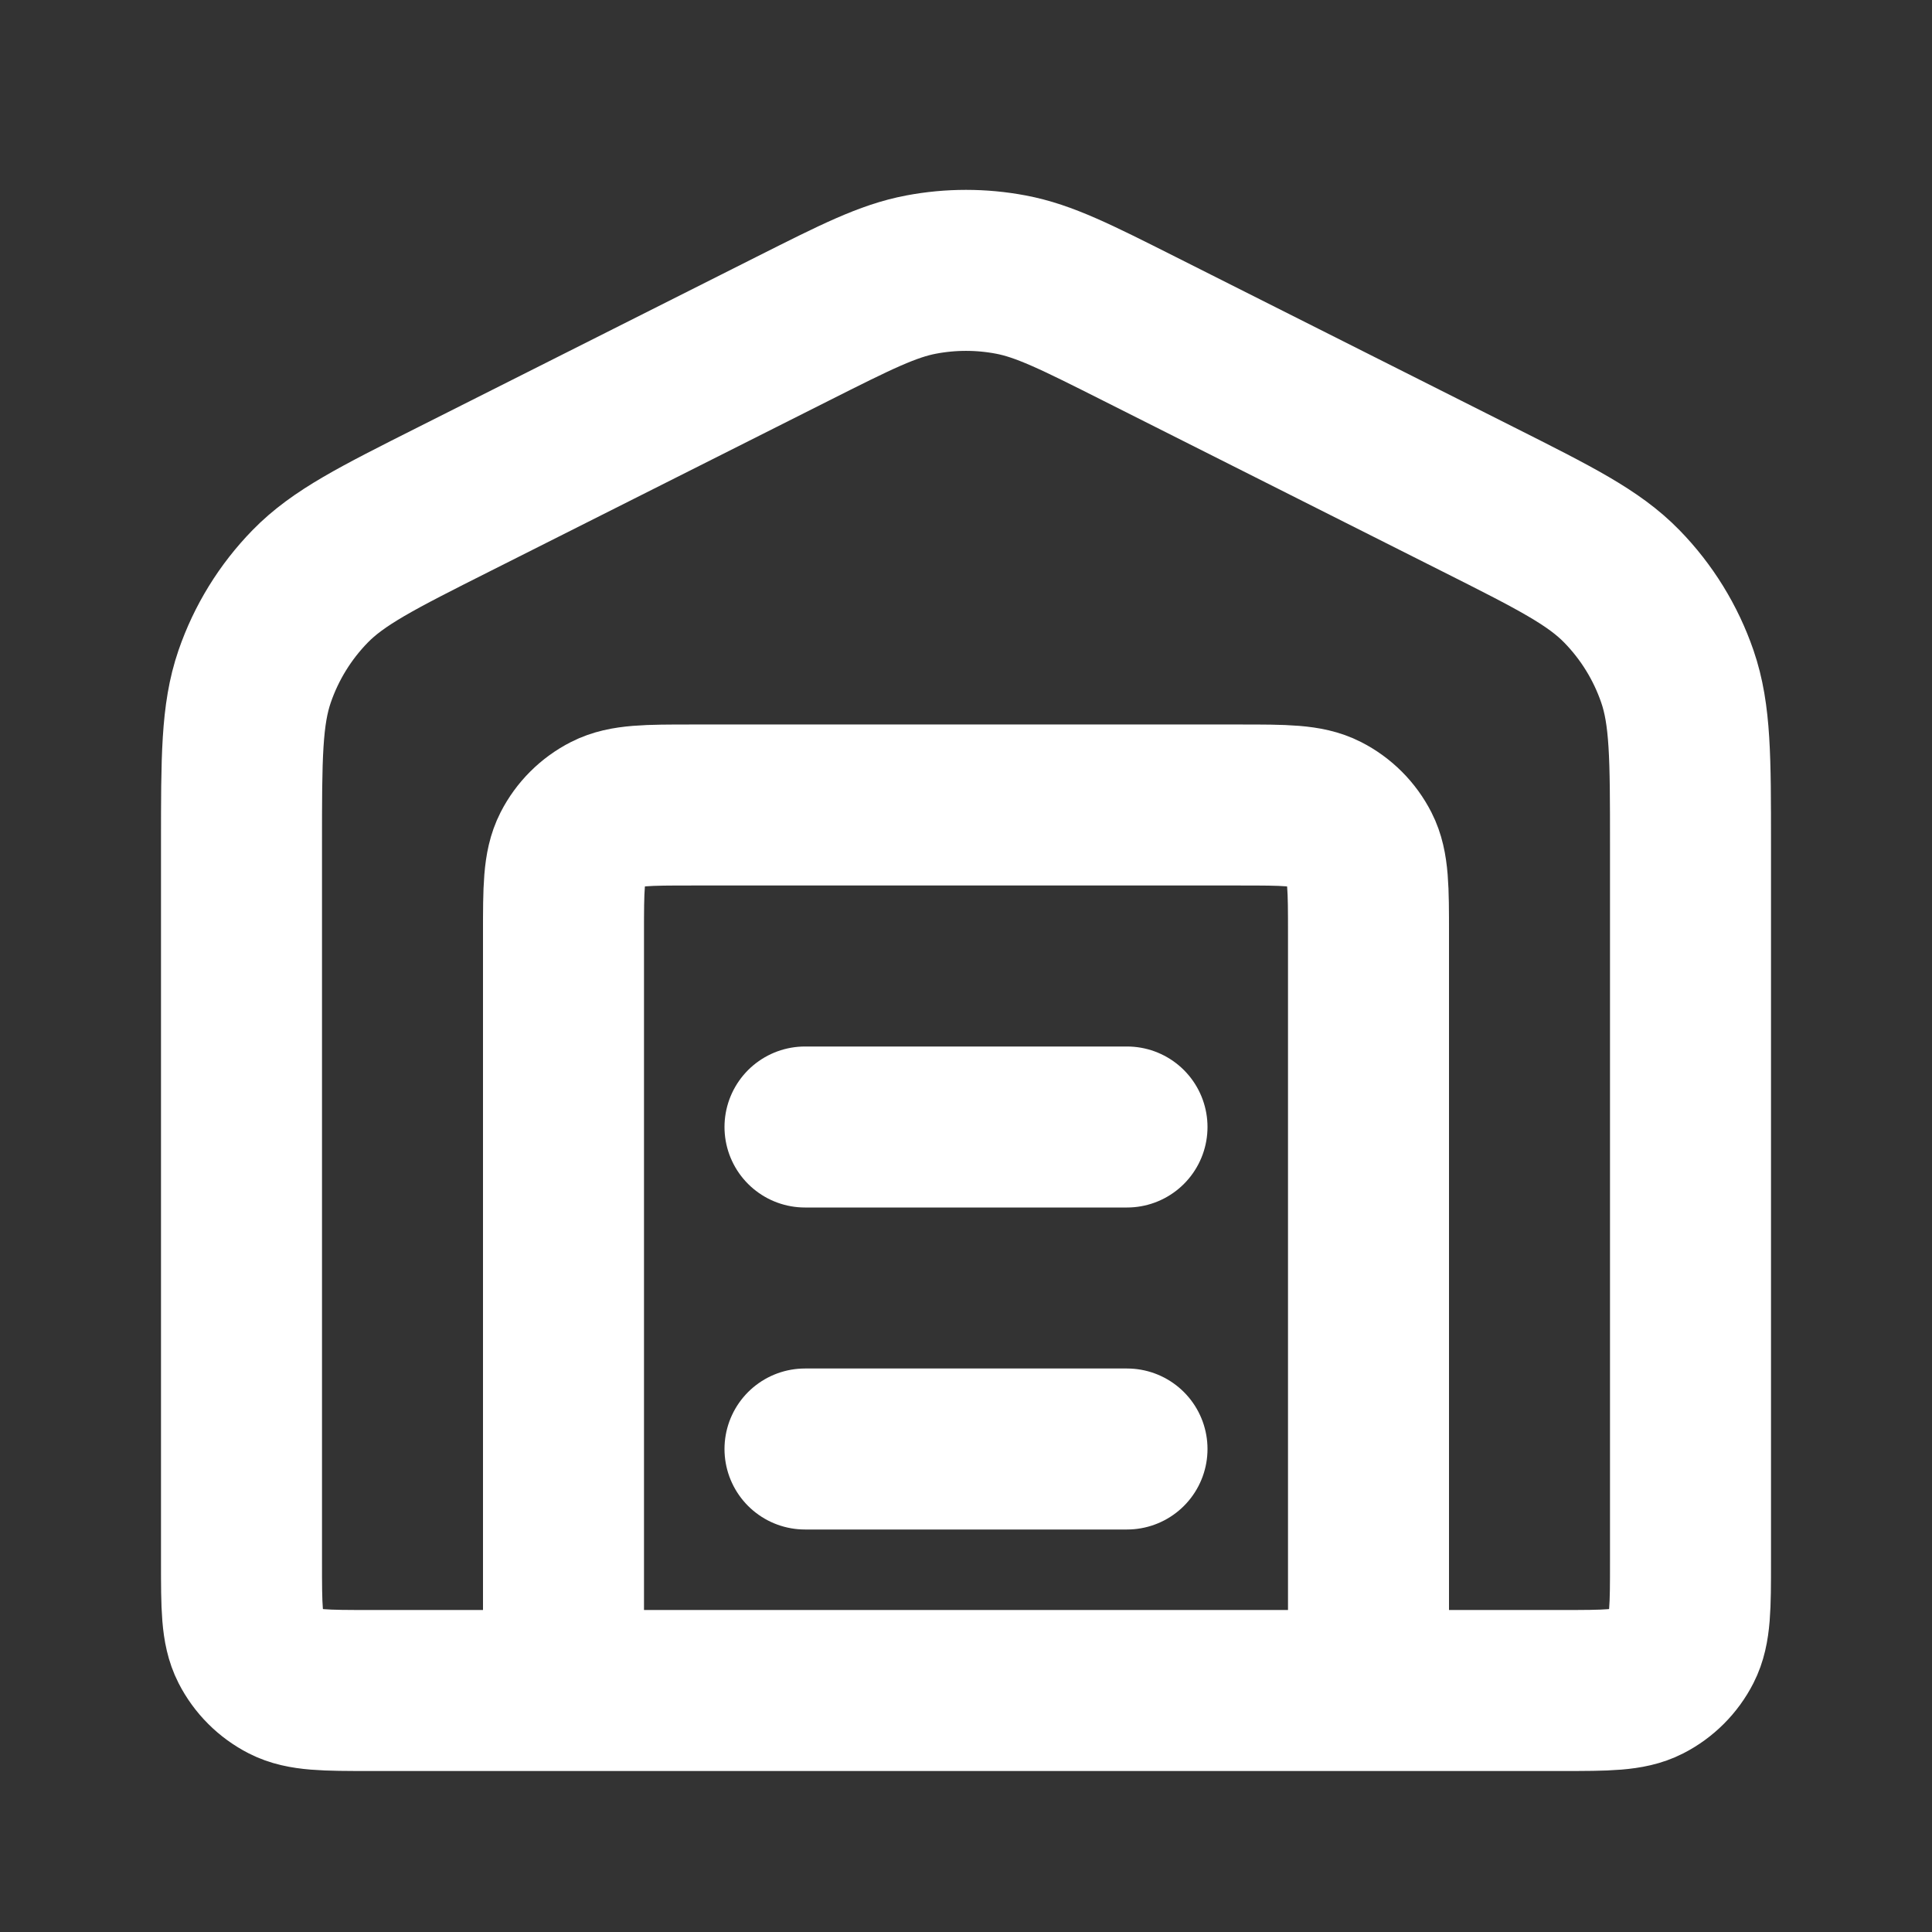 <svg width="800" height="800" viewBox="0 0 800 800" fill="none" xmlns="http://www.w3.org/2000/svg">
<rect x="0" y="0" width="800" height="800" fill="#333333" stroke="none"/>
<path d="M233.333 700V386.667C233.333 367.997 233.333 358.663 236.966 351.533C240.162 345.26 245.262 340.16 251.534 336.967C258.664 333.332 267.998 333.332 286.667 333.332H513.333C532.003 333.332 541.337 333.332 548.467 336.967C554.74 340.16 559.837 345.26 563.033 351.533C566.667 358.663 566.667 367.997 566.667 386.667V700M333.333 466.667H466.667M333.333 600H466.667M100 349.603V646.667C100 665.333 100 674.667 103.633 681.8C106.829 688.07 111.928 693.17 118.2 696.367C125.331 700 134.665 700 153.333 700H646.667C665.337 700 674.67 700 681.8 696.367C688.073 693.17 693.17 688.07 696.367 681.8C700 674.667 700 665.333 700 646.667V349.603C700 313.812 700 295.916 694.56 280.105C689.75 266.124 681.9 253.383 671.573 242.8C659.9 230.833 643.913 222.786 611.943 206.692L471.943 136.215C445.57 122.94 432.387 116.302 418.547 113.69C406.29 111.376 393.71 111.376 381.453 113.69C367.613 116.302 354.43 122.939 328.057 136.215L188.057 206.692C156.087 222.786 140.101 230.833 128.425 242.8C118.099 253.383 110.249 266.124 105.439 280.105C100 295.916 100 313.812 100 349.603Z" stroke="white" stroke-width="66.667" stroke-linecap="round" stroke-linejoin="round"/>
</svg>
